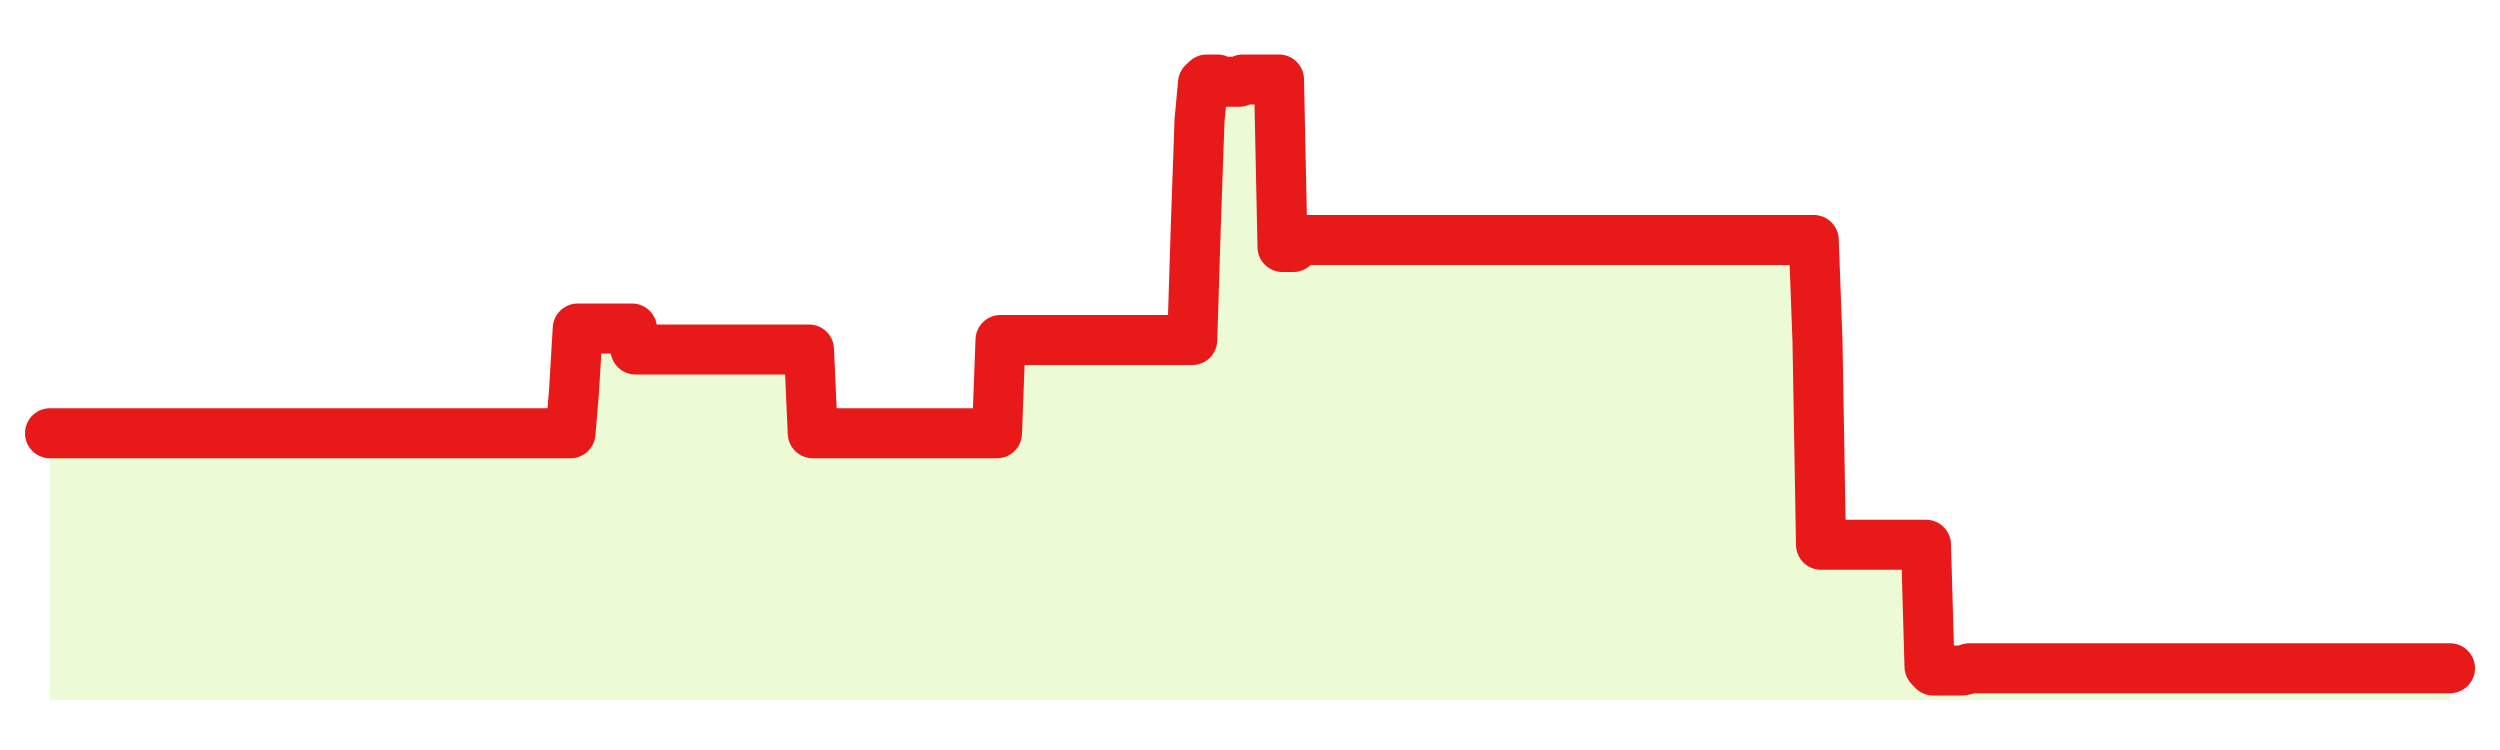 <svg xmlns="http://www.w3.org/2000/svg" width="100" height="30" viewBox="0 0 100 30">
      <rect width="100%" height="100%" fill="transparent"/>
      <path d="M2.00 17.33 L2.14 17.33 L2.29 17.33 L2.43 17.33 L2.58 17.33 L2.72 17.33 L2.87 17.33 L3.01 17.33 L3.16 17.33 L3.30 17.33 L3.45 17.33 L3.59 17.33 L3.73 17.33 L3.88 17.33 L4.02 17.33 L4.17 17.33 L4.31 17.33 L4.46 17.33 L4.60 17.33 L4.75 17.33 L4.89 17.33 L5.04 17.33 L5.18 17.33 L5.33 17.33 L5.47 17.33 L5.61 17.33 L5.76 17.33 L5.90 17.33 L6.05 17.33 L6.19 17.33 L6.34 17.33 L6.48 17.33 L6.63 17.33 L6.77 17.33 L6.92 17.33 L7.06 17.33 L7.20 17.33 L7.35 17.33 L7.49 17.33 L7.64 17.33 L7.78 17.33 L7.93 17.33 L8.07 17.33 L8.22 17.33 L8.36 17.33 L8.51 17.33 L8.65 17.33 L8.80 17.33 L8.94 17.33 L9.08 17.33 L9.23 17.33 L9.37 17.33 L9.52 17.33 L9.66 17.33 L9.81 17.33 L9.95 17.33 L10.10 17.33 L10.24 17.33 L10.39 17.33 L10.53 17.33 L10.67 17.33 L10.82 17.33 L10.96 17.33 L11.11 17.33 L11.25 17.33 L11.40 17.33 L11.54 17.33 L11.69 17.33 L11.83 17.33 L11.98 17.33 L12.12 17.33 L12.27 17.33 L12.41 17.33 L12.55 17.33 L12.70 17.33 L12.84 17.33 L12.99 17.33 L13.13 17.33 L13.28 17.33 L13.42 17.33 L13.57 17.33 L13.71 17.33 L13.86 17.33 L14.00 17.33 L14.14 17.33 L14.29 17.33 L14.43 17.33 L14.58 17.33 L14.72 17.33 L14.87 17.33 L15.01 17.33 L15.16 17.33 L15.30 17.33 L15.45 17.33 L15.59 17.33 L15.73 17.33 L15.88 17.33 L16.02 17.33 L16.17 17.33 L16.31 17.33 L16.46 17.33 L16.60 17.33 L16.75 17.33 L16.89 17.33 L17.04 17.33 L17.18 17.33 L17.33 17.33 L17.47 17.33 L17.61 17.33 L17.76 17.33 L17.90 17.33 L18.05 17.33 L18.19 17.33 L18.34 17.33 L18.48 17.33 L18.63 17.33 L18.77 17.33 L18.92 17.33 L19.06 17.33 L19.20 17.33 L19.35 17.33 L19.49 17.33 L19.64 17.33 L19.78 17.33 L19.93 17.33 L20.07 17.33 L20.22 17.33 L20.36 17.33 L20.51 17.33 L20.65 17.33 L20.80 17.33 L20.94 17.33 L21.08 17.33 L21.23 17.33 L21.37 17.33 L21.52 17.33 L21.66 17.33 L21.81 17.33 L21.95 17.33 L22.10 17.33 L22.24 17.33 L22.39 17.33 L22.53 17.33 L22.67 17.33 L22.82 17.33 L22.96 15.65 L23.11 13.14 L23.25 13.14 L23.40 13.14 L23.54 13.14 L23.69 13.14 L23.83 13.14 L23.98 13.14 L24.12 13.14 L24.27 13.14 L24.41 13.14 L24.55 13.14 L24.70 13.14 L24.84 13.14 L24.99 13.14 L25.13 13.14 L25.28 13.14 L25.42 13.98 L25.57 13.98 L25.71 13.98 L25.86 13.98 L26.00 13.98 L26.14 13.98 L26.29 13.98 L26.43 13.98 L26.58 13.98 L26.72 13.98 L26.87 13.98 L27.01 13.98 L27.16 13.98 L27.30 13.98 L27.45 13.98 L27.59 13.98 L27.73 13.98 L27.88 13.98 L28.02 13.98 L28.17 13.98 L28.31 13.98 L28.46 13.98 L28.60 13.98 L28.75 13.98 L28.89 13.98 L29.04 13.98 L29.18 13.98 L29.33 13.98 L29.47 13.98 L29.61 13.98 L29.76 13.98 L29.90 13.98 L30.05 13.98 L30.19 13.98 L30.34 13.98 L30.48 13.98 L30.63 13.98 L30.77 13.98 L30.92 13.98 L31.06 13.98 L31.20 13.98 L31.35 13.98 L31.49 13.98 L31.64 13.98 L31.78 13.98 L31.93 13.98 L32.07 13.98 L32.22 13.98 L32.36 13.98 L32.51 17.33 L32.65 17.33 L32.80 17.33 L32.94 17.33 L33.08 17.33 L33.23 17.33 L33.37 17.33 L33.52 17.33 L33.66 17.33 L33.81 17.33 L33.95 17.33 L34.10 17.33 L34.24 17.33 L34.39 17.33 L34.53 17.33 L34.67 17.33 L34.82 17.33 L34.96 17.33 L35.11 17.33 L35.25 17.33 L35.40 17.33 L35.54 17.33 L35.69 17.33 L35.83 17.33 L35.98 17.33 L36.12 17.33 L36.27 17.33 L36.41 17.33 L36.55 17.33 L36.70 17.33 L36.84 17.33 L36.99 17.33 L37.13 17.33 L37.28 17.33 L37.42 17.33 L37.57 17.33 L37.71 17.33 L37.86 17.33 L38.00 17.33 L38.14 17.33 L38.29 17.33 L38.43 17.33 L38.58 17.33 L38.72 17.33 L38.87 17.33 L39.01 17.33 L39.16 17.33 L39.30 17.33 L39.45 17.33 L39.59 17.33 L39.73 17.33 L39.88 17.33 L40.02 13.60 L40.17 13.60 L40.31 13.60 L40.46 13.60 L40.60 13.60 L40.75 13.60 L40.89 13.60 L41.04 13.60 L41.18 13.60 L41.33 13.60 L41.47 13.60 L41.61 13.60 L41.76 13.60 L41.90 13.60 L42.05 13.60 L42.19 13.60 L42.34 13.60 L42.48 13.60 L42.63 13.60 L42.77 13.60 L42.92 13.60 L43.06 13.60 L43.20 13.60 L43.35 13.60 L43.49 13.60 L43.64 13.60 L43.78 13.60 L43.93 13.60 L44.07 13.60 L44.22 13.60 L44.36 13.60 L44.51 13.60 L44.65 13.60 L44.80 13.60 L44.94 13.60 L45.08 13.60 L45.23 13.60 L45.37 13.60 L45.52 13.60 L45.66 13.60 L45.81 13.60 L45.95 13.60 L46.10 13.60 L46.24 13.60 L46.39 13.60 L46.53 13.60 L46.67 13.60 L46.82 13.60 L46.96 13.60 L47.11 13.60 L47.25 13.60 L47.40 13.60 L47.54 13.60 L47.69 13.60 L47.83 9.11 L47.98 4.83 L48.12 3.32 L48.27 3.18 L48.41 3.18 L48.55 3.18 L48.70 3.18 L48.84 3.25 L48.99 3.27 L49.13 3.27 L49.28 3.27 L49.42 3.27 L49.57 3.27 L49.71 3.18 L49.86 3.18 L50.00 3.18 L50.14 3.18 L50.29 3.18 L50.43 3.18 L50.58 3.18 L50.72 3.18 L50.87 3.18 L51.01 3.18 L51.16 3.18 L51.30 9.88 L51.45 9.88 L51.59 9.88 L51.73 9.88 L51.88 9.70 L52.02 9.60 L52.17 9.60 L52.31 9.60 L52.46 9.60 L52.60 9.60 L52.75 9.60 L52.89 9.60 L53.04 9.60 L53.18 9.60 L53.33 9.60 L53.47 9.60 L53.61 9.60 L53.76 9.60 L53.90 9.60 L54.05 9.60 L54.19 9.60 L54.34 9.60 L54.48 9.60 L54.63 9.60 L54.77 9.60 L54.92 9.60 L55.06 9.60 L55.20 9.60 L55.35 9.60 L55.49 9.60 L55.64 9.60 L55.78 9.60 L55.93 9.60 L56.07 9.60 L56.22 9.60 L56.36 9.60 L56.51 9.60 L56.65 9.60 L56.80 9.60 L56.94 9.60 L57.08 9.60 L57.23 9.60 L57.37 9.60 L57.52 9.60 L57.66 9.60 L57.81 9.60 L57.95 9.60 L58.10 9.60 L58.24 9.60 L58.39 9.60 L58.53 9.60 L58.67 9.60 L58.82 9.60 L58.96 9.60 L59.11 9.60 L59.25 9.60 L59.40 9.60 L59.54 9.60 L59.69 9.60 L59.83 9.60 L59.98 9.60 L60.12 9.60 L60.27 9.60 L60.41 9.60 L60.55 9.60 L60.70 9.60 L60.84 9.60 L60.99 9.60 L61.13 9.60 L61.28 9.60 L61.42 9.60 L61.57 9.60 L61.71 9.60 L61.86 9.60 L62.00 9.60 L62.14 9.60 L62.29 9.60 L62.43 9.60 L62.58 9.60 L62.72 9.60 L62.87 9.60 L63.01 9.60 L63.16 9.60 L63.30 9.60 L63.45 9.60 L63.59 9.60 L63.73 9.60 L63.88 9.60 L64.02 9.60 L64.17 9.60 L64.31 9.60 L64.46 9.60 L64.60 9.60 L64.75 9.60 L64.89 9.60 L65.04 9.60 L65.18 9.60 L65.33 9.60 L65.47 9.60 L65.61 9.60 L65.76 9.60 L65.90 9.60 L66.05 9.60 L66.19 9.60 L66.34 9.60 L66.48 9.60 L66.63 9.60 L66.77 9.60 L66.92 9.60 L67.06 9.60 L67.20 9.60 L67.35 9.60 L67.49 9.60 L67.64 9.60 L67.78 9.60 L67.93 9.60 L68.07 9.60 L68.22 9.60 L68.36 9.60 L68.51 9.60 L68.65 9.60 L68.80 9.60 L68.94 9.60 L69.08 9.60 L69.23 9.60 L69.37 9.60 L69.52 9.60 L69.66 9.60 L69.81 9.60 L69.95 9.60 L70.10 9.60 L70.24 9.60 L70.39 9.60 L70.53 9.60 L70.67 9.60 L70.82 9.60 L70.96 9.60 L71.11 9.60 L71.25 9.60 L71.40 9.60 L71.54 9.60 L71.69 9.60 L71.83 9.60 L71.98 9.60 L72.12 9.60 L72.27 9.60 L72.41 9.60 L72.55 9.60 L72.70 13.67 L72.84 21.79 L72.99 21.79 L73.13 21.79 L73.28 21.79 L73.42 21.79 L73.57 21.79 L73.71 21.79 L73.86 21.79 L74.00 21.79 L74.14 21.79 L74.29 21.79 L74.43 21.79 L74.58 21.79 L74.72 21.79 L74.87 21.79 L75.01 21.79 L75.16 21.79 L75.30 21.79 L75.45 21.79 L75.59 21.79 L75.73 21.79 L75.88 21.79 L76.02 21.79 L76.17 21.79 L76.31 21.79 L76.46 21.79 L76.60 21.79 L76.75 21.79 L76.89 21.79 L77.04 21.79 L77.18 26.66 L77.33 26.82 L77.47 26.82 L77.61 26.82 L77.76 26.82 L77.90 26.82 L78.05 26.82 L78.19 26.82 L78.34 26.82 L78.48 26.82 L78.63 26.79 L78.77 26.73 L78.92 26.73 L79.06 26.73 L79.20 26.73 L79.35 26.73 L79.49 26.73 L79.64 26.73 L79.78 26.73 L79.93 26.73 L80.07 26.73 L80.22 26.73 L80.36 26.73 L80.51 26.73 L80.65 26.73 L80.80 26.73 L80.94 26.73 L81.08 26.73 L81.23 26.73 L81.37 26.73 L81.52 26.73 L81.66 26.73 L81.81 26.73 L81.95 26.73 L82.10 26.73 L82.24 26.73 L82.39 26.73 L82.53 26.73 L82.67 26.73 L82.82 26.73 L82.96 26.73 L83.11 26.73 L83.25 26.73 L83.40 26.73 L83.54 26.73 L83.69 26.73 L83.83 26.73 L83.98 26.73 L84.12 26.73 L84.27 26.73 L84.41 26.73 L84.55 26.73 L84.70 26.73 L84.84 26.73 L84.99 26.73 L85.13 26.73 L85.28 26.73 L85.42 26.73 L85.57 26.73 L85.71 26.73 L85.86 26.73 L86.00 26.73 L86.14 26.73 L86.29 26.73 L86.43 26.73 L86.58 26.73 L86.72 26.73 L86.87 26.73 L87.01 26.73 L87.16 26.73 L87.30 26.73 L87.45 26.73 L87.59 26.73 L87.73 26.73 L87.88 26.73 L88.02 26.73 L88.17 26.73 L88.31 26.73 L88.46 26.73 L88.60 26.73 L88.75 26.73 L88.89 26.73 L89.04 26.73 L89.18 26.73 L89.33 26.73 L89.47 26.73 L89.61 26.73 L89.76 26.73 L89.90 26.73 L90.05 26.73 L90.19 26.73 L90.34 26.73 L90.48 26.73 L90.63 26.73 L90.77 26.73 L90.92 26.73 L91.06 26.73 L91.20 26.73 L91.35 26.73 L91.49 26.73 L91.64 26.73 L91.78 26.73 L91.93 26.73 L92.07 26.73 L92.22 26.73 L92.36 26.73 L92.51 26.73 L92.65 26.73 L92.80 26.73 L92.94 26.73 L93.08 26.73 L93.23 26.73 L93.37 26.73 L93.52 26.73 L93.66 26.73 L93.81 26.73 L93.95 26.73 L94.10 26.73 L94.24 26.73 L94.39 26.73 L94.53 26.73 L94.67 26.73 L94.82 26.73 L94.96 26.73 L95.11 26.73 L95.25 26.73 L95.40 26.73 L95.54 26.73 L95.69 26.73 L95.83 26.73 L95.98 26.73 L96.12 26.73 L96.27 26.73 L96.41 26.73 L96.55 26.73 L96.70 26.73 L96.84 26.73 L96.99 26.73 L97.13 26.73 L97.28 26.73 L97.42 26.73 L97.57 26.73 L97.71 26.73 L97.86 26.73 L98.00 26.73 L98.00 28 L2.00 28 Z" fill="#a3e635" opacity="0.2"/>
      <path d="M2.00 17.33 L2.14 17.33 L2.29 17.33 L2.43 17.33 L2.58 17.33 L2.72 17.33 L2.87 17.33 L3.01 17.33 L3.16 17.33 L3.30 17.33 L3.45 17.33 L3.59 17.33 L3.73 17.33 L3.88 17.33 L4.02 17.33 L4.17 17.33 L4.31 17.33 L4.46 17.33 L4.60 17.33 L4.75 17.33 L4.89 17.33 L5.04 17.33 L5.18 17.33 L5.33 17.33 L5.47 17.33 L5.61 17.33 L5.76 17.33 L5.90 17.33 L6.05 17.33 L6.19 17.33 L6.34 17.33 L6.48 17.33 L6.63 17.33 L6.77 17.33 L6.92 17.33 L7.06 17.33 L7.20 17.33 L7.35 17.33 L7.49 17.33 L7.64 17.33 L7.78 17.33 L7.93 17.33 L8.07 17.33 L8.22 17.33 L8.36 17.33 L8.51 17.33 L8.65 17.33 L8.80 17.33 L8.94 17.33 L9.08 17.33 L9.23 17.33 L9.37 17.33 L9.52 17.33 L9.66 17.33 L9.81 17.33 L9.95 17.33 L10.10 17.33 L10.24 17.33 L10.39 17.33 L10.53 17.33 L10.67 17.33 L10.82 17.33 L10.96 17.33 L11.11 17.33 L11.25 17.33 L11.40 17.33 L11.54 17.33 L11.69 17.33 L11.83 17.33 L11.98 17.33 L12.12 17.33 L12.27 17.33 L12.41 17.33 L12.55 17.33 L12.70 17.33 L12.84 17.33 L12.99 17.33 L13.13 17.33 L13.28 17.33 L13.42 17.33 L13.57 17.33 L13.71 17.33 L13.86 17.33 L14.00 17.33 L14.14 17.33 L14.29 17.33 L14.43 17.33 L14.58 17.33 L14.72 17.33 L14.87 17.33 L15.01 17.33 L15.16 17.33 L15.30 17.33 L15.45 17.33 L15.59 17.33 L15.73 17.33 L15.88 17.33 L16.02 17.33 L16.17 17.33 L16.31 17.33 L16.46 17.33 L16.60 17.33 L16.75 17.33 L16.89 17.33 L17.04 17.33 L17.18 17.33 L17.33 17.33 L17.47 17.33 L17.61 17.33 L17.76 17.33 L17.90 17.33 L18.05 17.33 L18.19 17.33 L18.34 17.33 L18.48 17.33 L18.63 17.33 L18.77 17.33 L18.92 17.33 L19.06 17.33 L19.20 17.33 L19.35 17.33 L19.49 17.33 L19.64 17.33 L19.78 17.33 L19.93 17.33 L20.07 17.33 L20.22 17.33 L20.36 17.33 L20.51 17.33 L20.65 17.33 L20.80 17.33 L20.94 17.33 L21.08 17.33 L21.23 17.33 L21.37 17.33 L21.52 17.33 L21.66 17.33 L21.81 17.33 L21.95 17.33 L22.10 17.33 L22.24 17.33 L22.39 17.33 L22.53 17.33 L22.67 17.33 L22.82 17.33 L22.96 15.65 L23.11 13.14 L23.25 13.14 L23.40 13.14 L23.54 13.14 L23.69 13.14 L23.83 13.14 L23.98 13.14 L24.12 13.14 L24.27 13.14 L24.41 13.14 L24.55 13.14 L24.70 13.14 L24.84 13.14 L24.99 13.14 L25.13 13.14 L25.28 13.14 L25.42 13.98 L25.57 13.98 L25.71 13.98 L25.86 13.98 L26.00 13.98 L26.14 13.98 L26.29 13.98 L26.43 13.98 L26.58 13.98 L26.72 13.98 L26.87 13.98 L27.01 13.98 L27.16 13.98 L27.30 13.98 L27.45 13.98 L27.59 13.98 L27.73 13.98 L27.88 13.98 L28.02 13.98 L28.17 13.98 L28.31 13.98 L28.46 13.98 L28.60 13.98 L28.75 13.98 L28.89 13.98 L29.04 13.98 L29.18 13.98 L29.33 13.98 L29.47 13.98 L29.61 13.98 L29.76 13.98 L29.90 13.98 L30.05 13.98 L30.19 13.98 L30.34 13.98 L30.48 13.98 L30.63 13.98 L30.77 13.98 L30.92 13.98 L31.06 13.98 L31.20 13.98 L31.35 13.98 L31.49 13.98 L31.64 13.98 L31.78 13.98 L31.93 13.98 L32.07 13.98 L32.22 13.98 L32.36 13.98 L32.51 17.33 L32.65 17.33 L32.80 17.33 L32.94 17.33 L33.08 17.33 L33.23 17.33 L33.37 17.33 L33.52 17.33 L33.66 17.33 L33.81 17.33 L33.95 17.33 L34.10 17.33 L34.24 17.33 L34.39 17.33 L34.53 17.33 L34.67 17.33 L34.82 17.33 L34.96 17.33 L35.11 17.33 L35.25 17.33 L35.40 17.33 L35.54 17.33 L35.69 17.33 L35.83 17.33 L35.98 17.33 L36.12 17.33 L36.27 17.33 L36.41 17.33 L36.55 17.33 L36.70 17.33 L36.84 17.33 L36.99 17.33 L37.13 17.33 L37.28 17.33 L37.42 17.33 L37.57 17.33 L37.71 17.33 L37.86 17.33 L38.00 17.33 L38.14 17.33 L38.29 17.33 L38.43 17.33 L38.58 17.33 L38.72 17.33 L38.87 17.33 L39.01 17.33 L39.16 17.33 L39.30 17.33 L39.45 17.33 L39.59 17.33 L39.73 17.33 L39.88 17.33 L40.02 13.60 L40.17 13.60 L40.31 13.60 L40.46 13.60 L40.60 13.60 L40.75 13.60 L40.89 13.60 L41.04 13.60 L41.18 13.60 L41.33 13.60 L41.47 13.60 L41.61 13.60 L41.76 13.60 L41.90 13.60 L42.05 13.60 L42.19 13.60 L42.34 13.60 L42.48 13.60 L42.63 13.60 L42.77 13.60 L42.92 13.60 L43.06 13.60 L43.20 13.60 L43.35 13.60 L43.49 13.60 L43.64 13.60 L43.78 13.60 L43.93 13.60 L44.07 13.60 L44.22 13.60 L44.36 13.60 L44.51 13.60 L44.65 13.60 L44.80 13.60 L44.94 13.60 L45.08 13.60 L45.23 13.60 L45.37 13.60 L45.52 13.60 L45.66 13.60 L45.81 13.60 L45.95 13.60 L46.10 13.60 L46.24 13.60 L46.39 13.60 L46.53 13.60 L46.67 13.60 L46.82 13.60 L46.96 13.60 L47.11 13.60 L47.25 13.60 L47.40 13.60 L47.54 13.60 L47.69 13.60 L47.83 9.11 L47.98 4.83 L48.12 3.32 L48.27 3.18 L48.41 3.18 L48.55 3.18 L48.70 3.18 L48.84 3.25 L48.99 3.27 L49.13 3.27 L49.28 3.27 L49.42 3.27 L49.57 3.27 L49.71 3.18 L49.86 3.18 L50.00 3.18 L50.14 3.18 L50.29 3.18 L50.43 3.18 L50.58 3.18 L50.72 3.18 L50.87 3.18 L51.01 3.18 L51.16 3.18 L51.30 9.88 L51.45 9.88 L51.59 9.88 L51.73 9.88 L51.88 9.70 L52.02 9.60 L52.17 9.60 L52.31 9.60 L52.46 9.60 L52.60 9.60 L52.75 9.60 L52.89 9.60 L53.04 9.60 L53.18 9.60 L53.33 9.60 L53.47 9.60 L53.61 9.60 L53.76 9.60 L53.90 9.60 L54.05 9.60 L54.19 9.60 L54.34 9.60 L54.48 9.60 L54.63 9.60 L54.77 9.60 L54.92 9.60 L55.06 9.60 L55.20 9.60 L55.35 9.60 L55.49 9.60 L55.64 9.60 L55.78 9.60 L55.93 9.60 L56.07 9.60 L56.22 9.60 L56.36 9.60 L56.51 9.60 L56.65 9.60 L56.80 9.60 L56.94 9.60 L57.08 9.60 L57.23 9.60 L57.37 9.60 L57.52 9.60 L57.66 9.60 L57.81 9.60 L57.95 9.60 L58.10 9.60 L58.24 9.60 L58.39 9.60 L58.53 9.60 L58.67 9.60 L58.82 9.60 L58.96 9.60 L59.11 9.60 L59.25 9.60 L59.40 9.60 L59.54 9.60 L59.69 9.60 L59.83 9.60 L59.98 9.60 L60.12 9.60 L60.27 9.60 L60.41 9.60 L60.55 9.60 L60.70 9.60 L60.84 9.60 L60.99 9.60 L61.13 9.60 L61.28 9.60 L61.42 9.60 L61.57 9.60 L61.71 9.60 L61.86 9.60 L62.00 9.60 L62.14 9.60 L62.29 9.60 L62.43 9.60 L62.58 9.60 L62.72 9.60 L62.87 9.60 L63.01 9.60 L63.16 9.60 L63.30 9.60 L63.45 9.60 L63.59 9.60 L63.73 9.60 L63.88 9.60 L64.02 9.60 L64.17 9.60 L64.31 9.60 L64.46 9.60 L64.60 9.60 L64.75 9.60 L64.89 9.60 L65.04 9.60 L65.18 9.60 L65.33 9.60 L65.47 9.60 L65.61 9.60 L65.76 9.60 L65.90 9.60 L66.05 9.60 L66.19 9.60 L66.34 9.60 L66.48 9.60 L66.63 9.60 L66.77 9.60 L66.92 9.60 L67.06 9.60 L67.20 9.60 L67.35 9.60 L67.49 9.60 L67.64 9.60 L67.78 9.60 L67.93 9.60 L68.07 9.60 L68.22 9.60 L68.36 9.60 L68.51 9.60 L68.65 9.60 L68.80 9.60 L68.94 9.60 L69.08 9.60 L69.23 9.60 L69.37 9.60 L69.52 9.60 L69.66 9.60 L69.81 9.60 L69.95 9.60 L70.10 9.60 L70.24 9.60 L70.39 9.60 L70.53 9.60 L70.67 9.60 L70.82 9.60 L70.96 9.60 L71.11 9.60 L71.25 9.60 L71.40 9.60 L71.54 9.60 L71.69 9.60 L71.83 9.60 L71.98 9.60 L72.12 9.60 L72.27 9.60 L72.41 9.60 L72.55 9.60 L72.70 13.67 L72.84 21.79 L72.99 21.79 L73.13 21.79 L73.28 21.79 L73.42 21.79 L73.57 21.79 L73.71 21.79 L73.86 21.79 L74.00 21.79 L74.14 21.79 L74.29 21.79 L74.43 21.79 L74.58 21.79 L74.72 21.79 L74.87 21.79 L75.01 21.79 L75.16 21.79 L75.30 21.79 L75.45 21.79 L75.59 21.79 L75.73 21.79 L75.88 21.79 L76.02 21.79 L76.17 21.79 L76.31 21.79 L76.46 21.79 L76.60 21.79 L76.75 21.79 L76.89 21.79 L77.04 21.79 L77.18 26.66 L77.33 26.82 L77.47 26.82 L77.61 26.82 L77.76 26.82 L77.90 26.82 L78.05 26.82 L78.19 26.82 L78.34 26.82 L78.48 26.82 L78.63 26.79 L78.77 26.73 L78.92 26.73 L79.06 26.73 L79.20 26.73 L79.35 26.73 L79.49 26.73 L79.64 26.73 L79.78 26.73 L79.93 26.73 L80.07 26.73 L80.22 26.73 L80.36 26.73 L80.51 26.73 L80.65 26.73 L80.80 26.73 L80.94 26.73 L81.08 26.73 L81.23 26.73 L81.37 26.73 L81.52 26.73 L81.66 26.73 L81.81 26.73 L81.95 26.73 L82.10 26.73 L82.24 26.73 L82.39 26.73 L82.53 26.73 L82.67 26.73 L82.82 26.73 L82.96 26.73 L83.11 26.73 L83.25 26.73 L83.40 26.73 L83.54 26.73 L83.69 26.73 L83.83 26.73 L83.98 26.73 L84.12 26.73 L84.27 26.73 L84.41 26.73 L84.55 26.73 L84.70 26.73 L84.84 26.73 L84.99 26.73 L85.13 26.73 L85.28 26.73 L85.42 26.73 L85.57 26.73 L85.71 26.73 L85.86 26.73 L86.00 26.73 L86.14 26.73 L86.29 26.73 L86.43 26.73 L86.58 26.73 L86.72 26.73 L86.87 26.73 L87.01 26.73 L87.16 26.73 L87.30 26.73 L87.45 26.73 L87.59 26.73 L87.73 26.73 L87.88 26.73 L88.02 26.73 L88.17 26.73 L88.31 26.73 L88.46 26.73 L88.60 26.73 L88.75 26.73 L88.89 26.73 L89.04 26.73 L89.18 26.73 L89.33 26.73 L89.47 26.73 L89.61 26.73 L89.76 26.73 L89.90 26.73 L90.05 26.73 L90.19 26.73 L90.34 26.73 L90.48 26.73 L90.63 26.73 L90.77 26.73 L90.92 26.73 L91.06 26.73 L91.20 26.73 L91.35 26.73 L91.49 26.73 L91.64 26.73 L91.78 26.73 L91.93 26.73 L92.07 26.73 L92.22 26.73 L92.36 26.73 L92.51 26.73 L92.65 26.73 L92.80 26.73 L92.94 26.73 L93.08 26.73 L93.23 26.73 L93.37 26.73 L93.52 26.73 L93.66 26.73 L93.81 26.73 L93.95 26.73 L94.10 26.73 L94.24 26.73 L94.39 26.73 L94.53 26.73 L94.67 26.73 L94.82 26.73 L94.96 26.73 L95.11 26.73 L95.25 26.73 L95.40 26.73 L95.54 26.73 L95.69 26.73 L95.83 26.73 L95.98 26.73 L96.12 26.73 L96.27 26.73 L96.41 26.73 L96.55 26.73 L96.70 26.73 L96.84 26.73 L96.99 26.73 L97.13 26.73 L97.28 26.73 L97.42 26.73 L97.57 26.73 L97.71 26.73 L97.86 26.73 L98.00 26.73" fill="none" stroke="#e71919ff" stroke-width="2" stroke-linecap="round" stroke-linejoin="round"/>
      
    </svg>